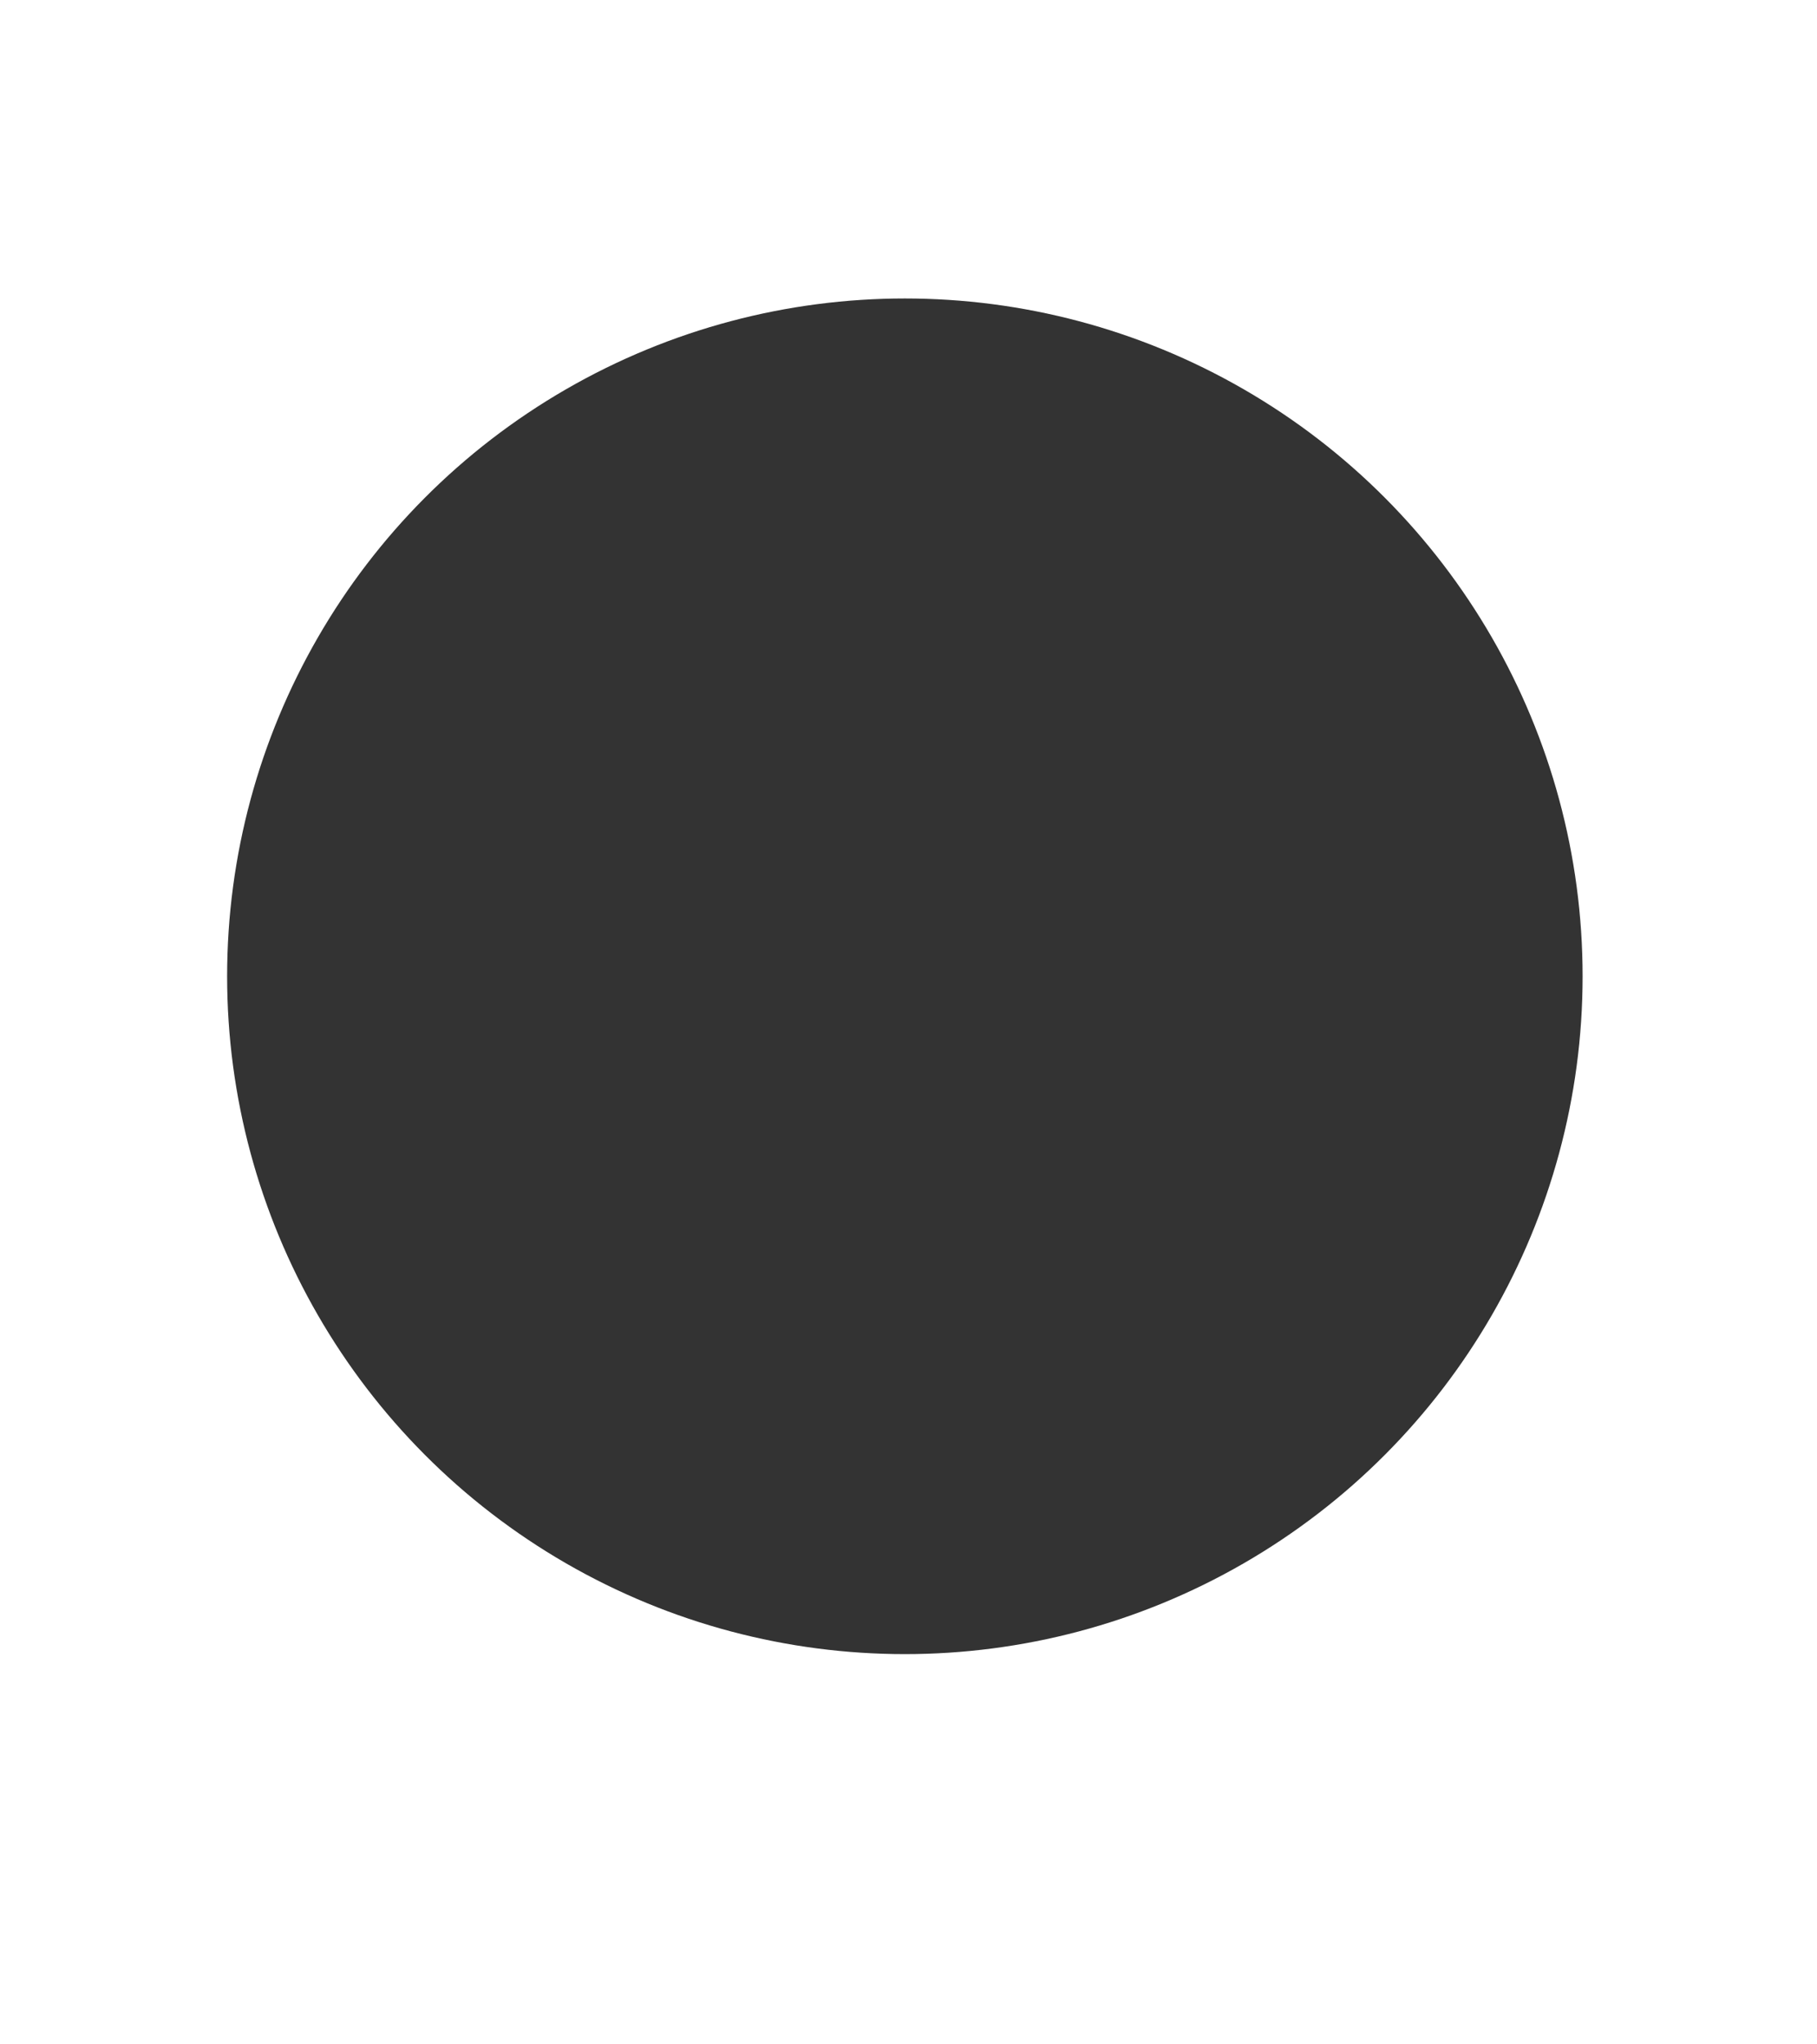 <?xml version="1.0" encoding="utf-8"?>
<svg xmlns="http://www.w3.org/2000/svg" fill="none" height="100%" overflow="visible" preserveAspectRatio="none" style="display: block;" viewBox="0 0 8 9" width="100%">
<g filter="url(#filter0_d_0_14143)" id="Ellipse 1967">
<circle cx="3.984" cy="3.984" fill="#333333" r="2.984"/>
</g>
<defs>
<filter color-interpolation-filters="sRGB" filterUnits="userSpaceOnUse" height="7.537" id="filter0_d_0_14143" width="7.537" x="0.215" y="0.529">
<feFlood flood-opacity="0" result="BackgroundImageFix"/>
<feColorMatrix in="SourceAlpha" result="hardAlpha" type="matrix" values="0 0 0 0 0 0 0 0 0 0 0 0 0 0 0 0 0 0 127 0"/>
<feOffset dy="0.314"/>
<feGaussianBlur stdDeviation="0.392"/>
<feComposite in2="hardAlpha" operator="out"/>
<feColorMatrix type="matrix" values="0 0 0 0 0 0 0 0 0 0 0 0 0 0 0 0 0 0 0.25 0"/>
<feBlend in2="BackgroundImageFix" mode="normal" result="effect1_dropShadow_0_14143"/>
<feBlend in="SourceGraphic" in2="effect1_dropShadow_0_14143" mode="normal" result="shape"/>
</filter>
</defs>
</svg>